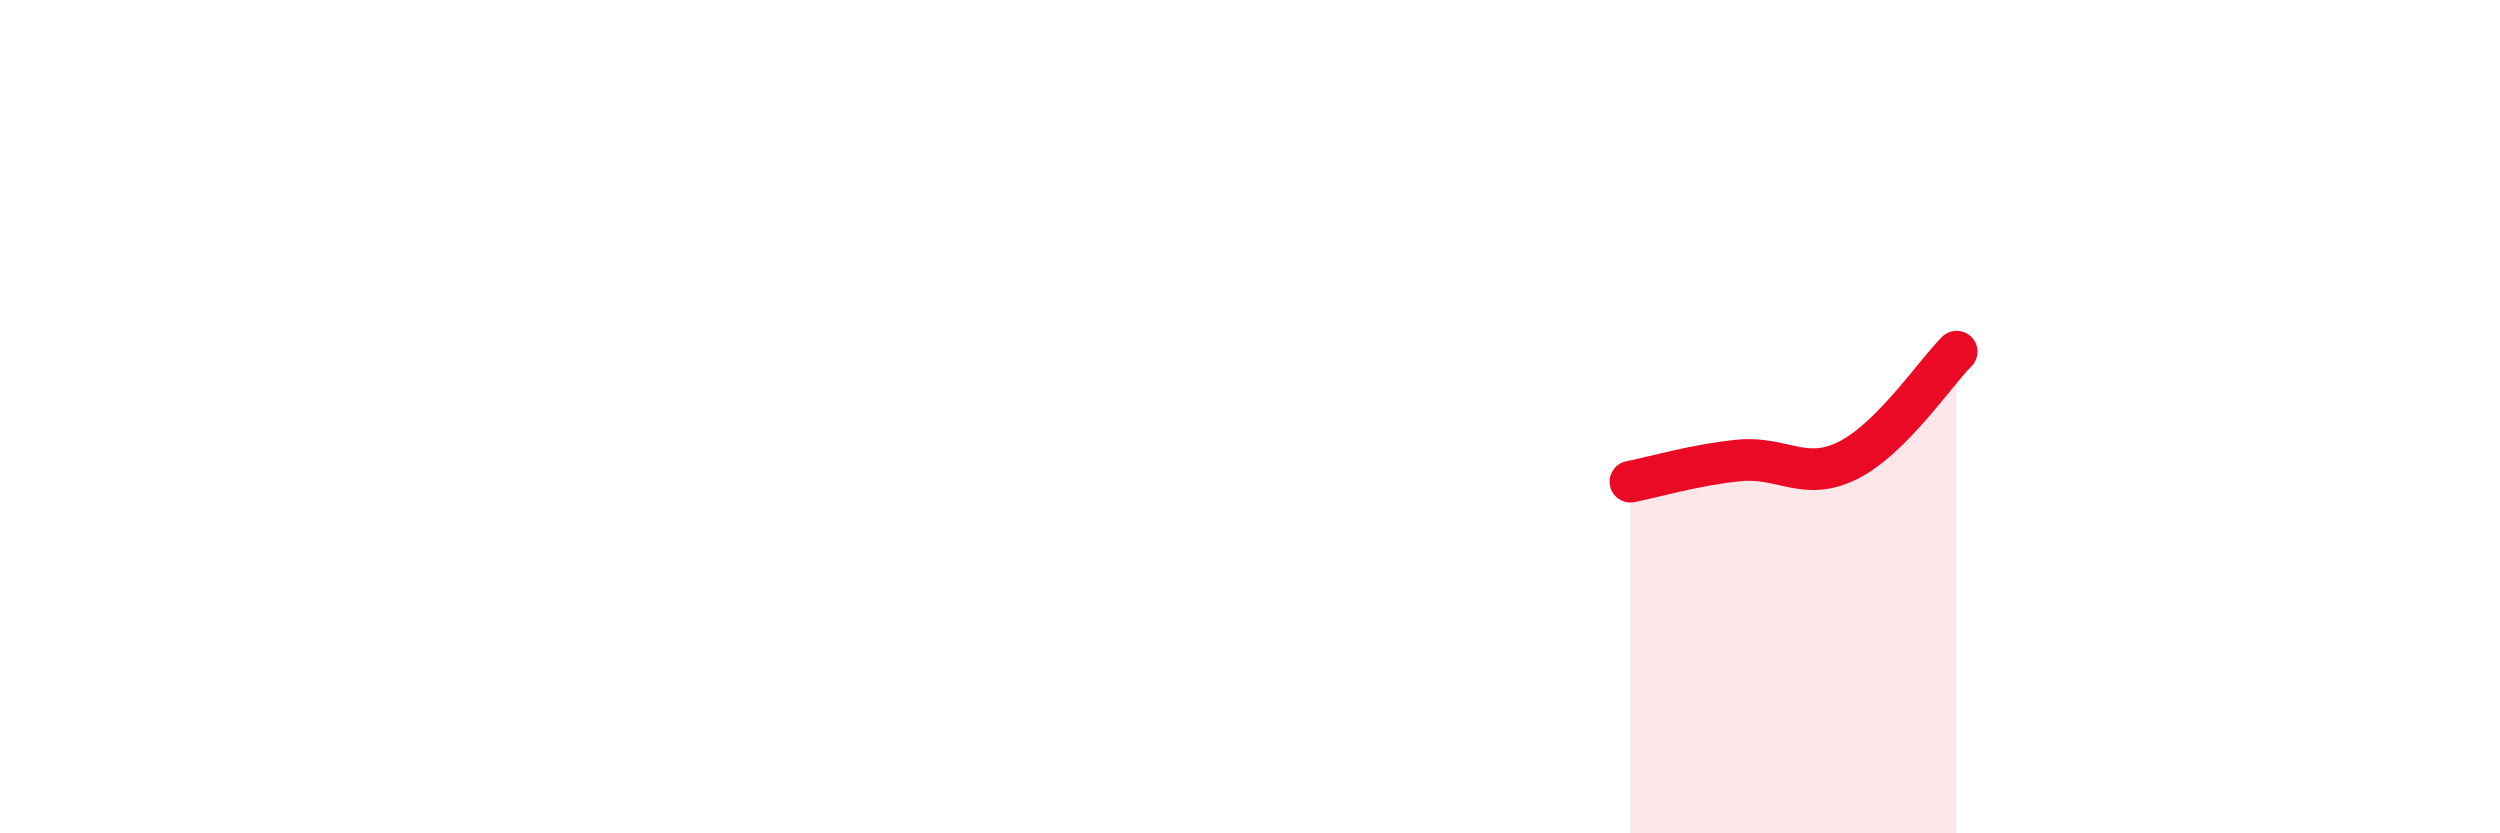 
    <svg width="60" height="20" viewBox="0 0 60 20" xmlns="http://www.w3.org/2000/svg">
      <path
        d="M 39.13,11.56 C 39.65,11.46 40.7,11.15 41.74,11.05 C 42.78,10.95 43.31,11.57 44.35,11.05 C 45.39,10.53 46.44,8.96 46.96,8.44L46.96 20L39.13 20Z"
        fill="#EB0A25"
        opacity="0.1"
        stroke-linecap="round"
        stroke-linejoin="round"
      />
      <path
        d="M 39.13,11.56 C 39.65,11.46 40.7,11.15 41.74,11.05 C 42.78,10.95 43.31,11.57 44.35,11.05 C 45.39,10.53 46.44,8.96 46.96,8.44"
        stroke="#EB0A25"
        stroke-width="1"
        fill="none"
        stroke-linecap="round"
        stroke-linejoin="round"
      />
    </svg>
  